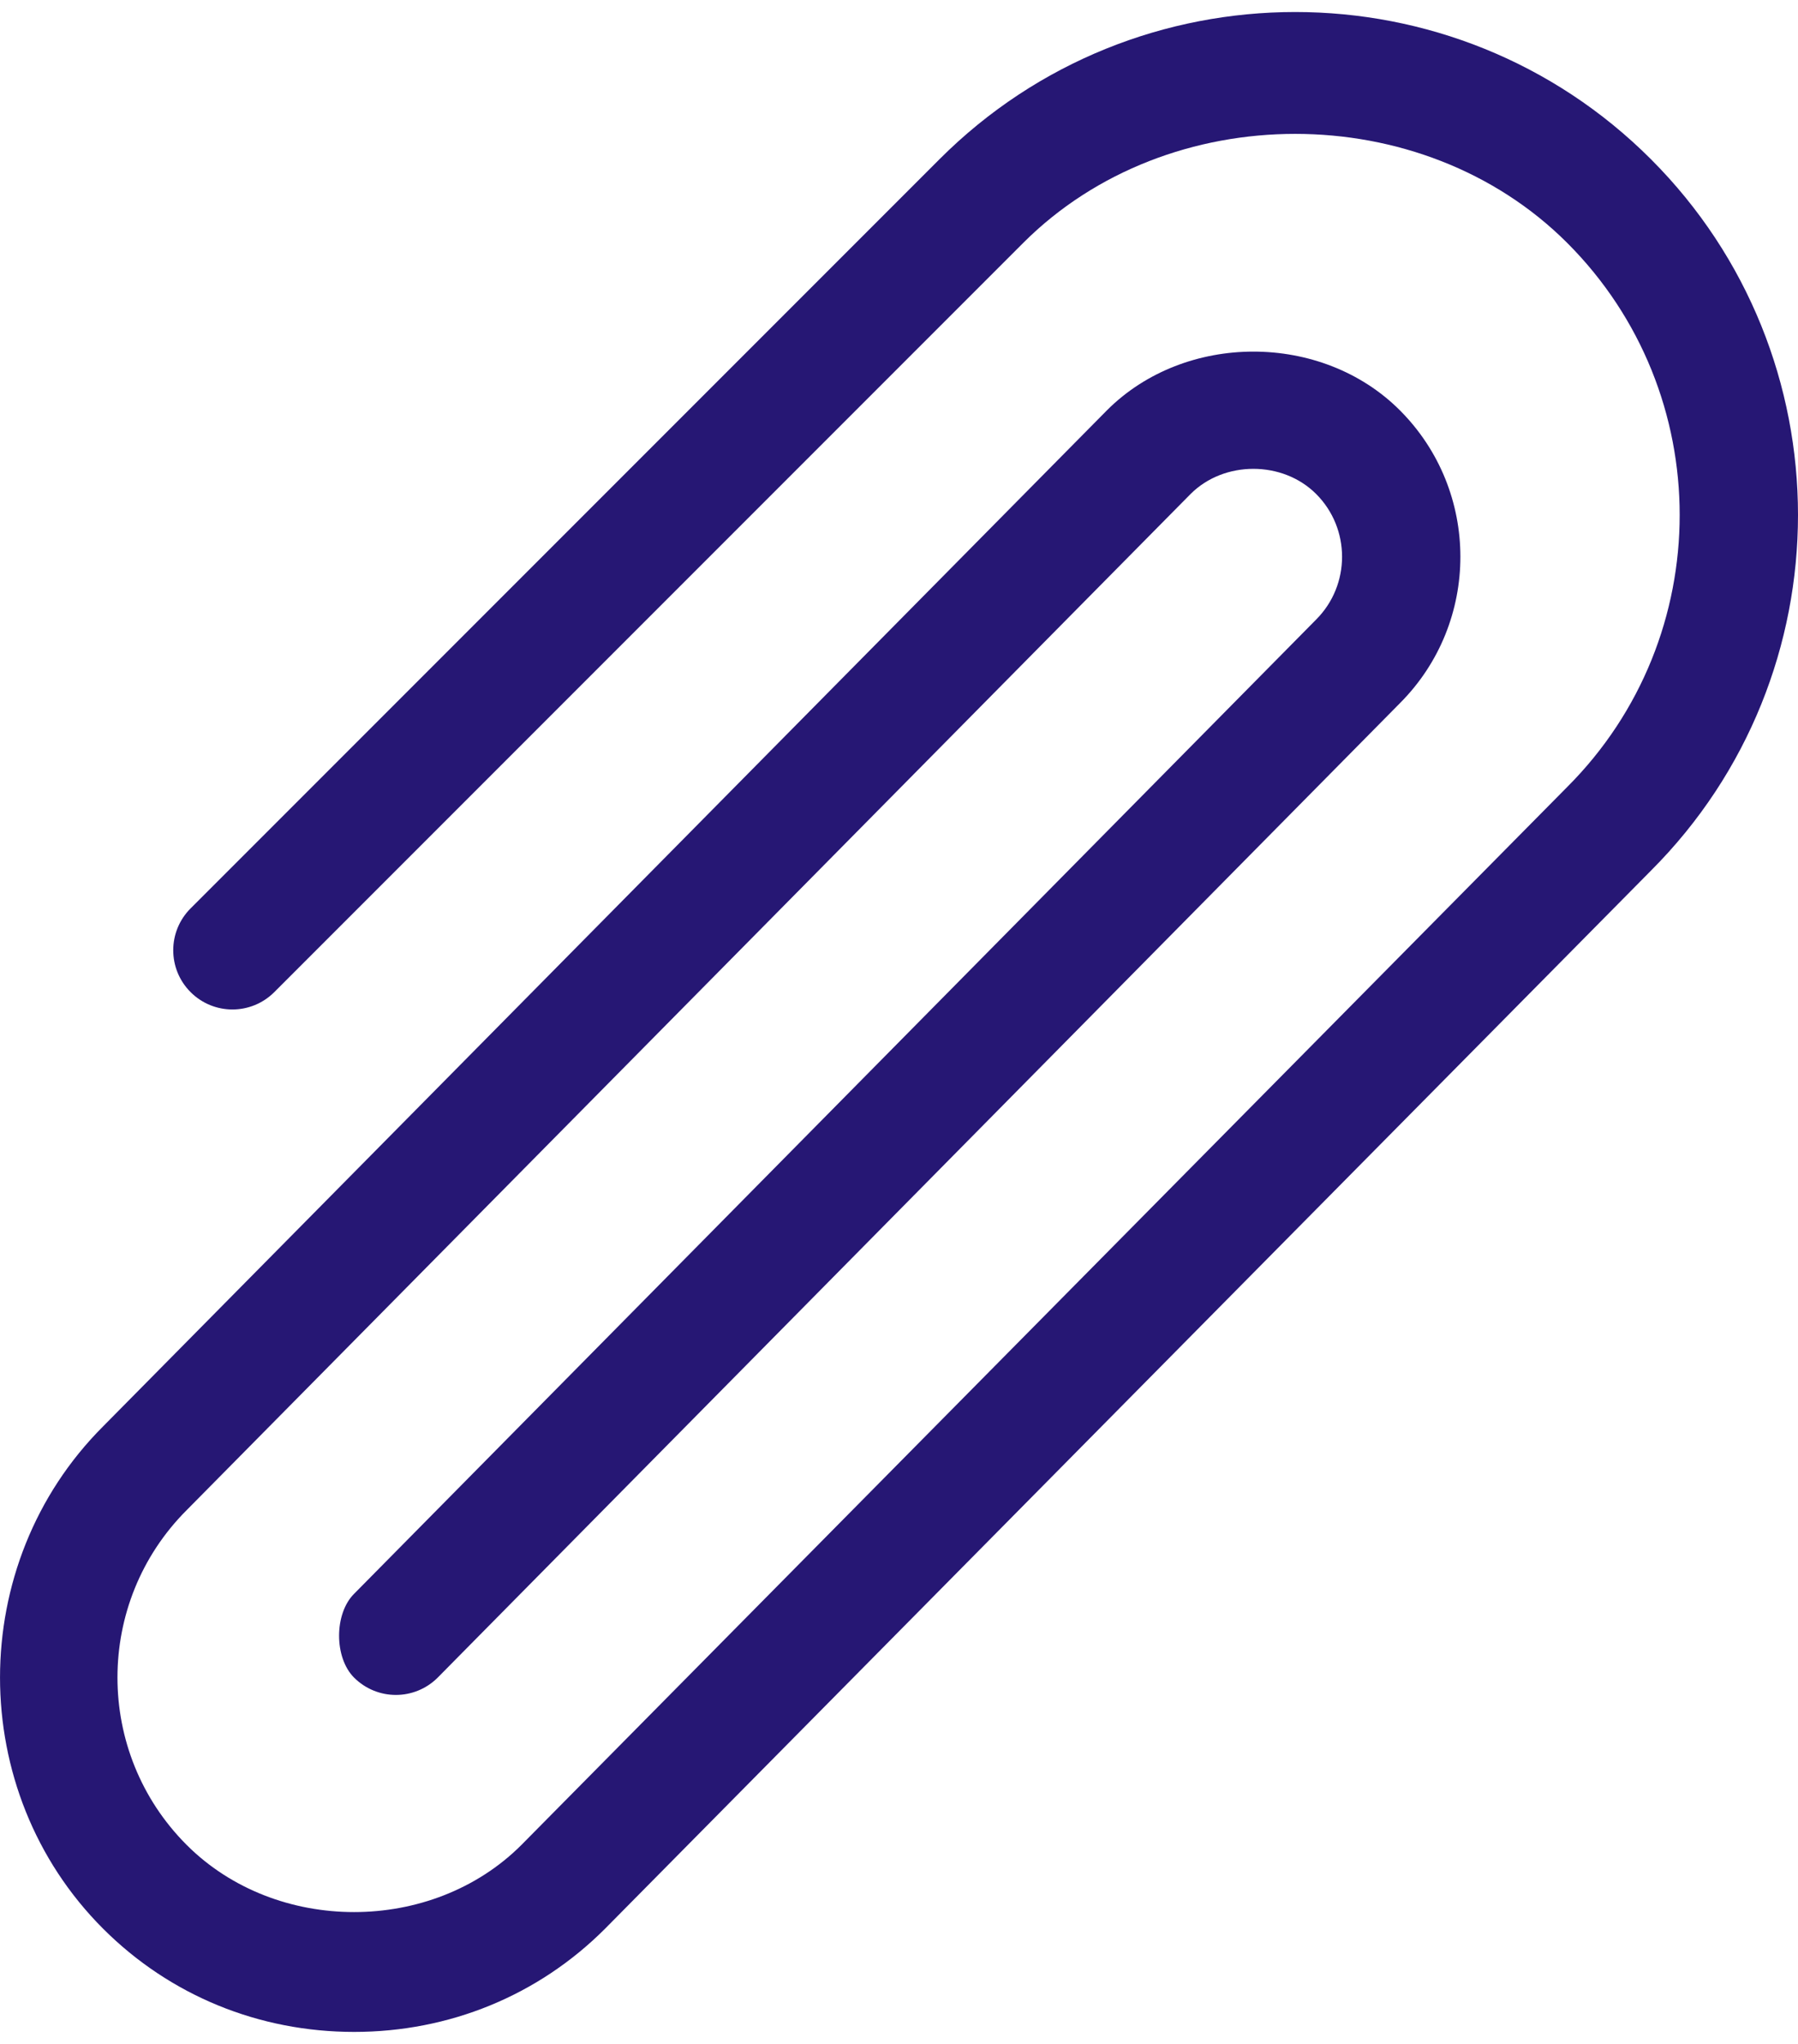 <?xml version="1.0" encoding="UTF-8"?>
<!DOCTYPE svg PUBLIC "-//W3C//DTD SVG 1.1//EN" "http://www.w3.org/Graphics/SVG/1.1/DTD/svg11.dtd">
<!-- Creator: CorelDRAW -->
<svg xmlns="http://www.w3.org/2000/svg" xml:space="preserve" width="22px" height="25px" style="shape-rendering:geometricPrecision; text-rendering:geometricPrecision; image-rendering:optimizeQuality; fill-rule:evenodd; clip-rule:evenodd"
viewBox="0 0 22 24.706"
 xmlns:xlink="http://www.w3.org/1999/xlink">
 <defs>
  <style type="text/css">
   <![CDATA[
    .fil0 {fill:#261774}
   ]]>
  </style>
 </defs>
 <g id="Layer_x0020_1">
  <path class="fil0" d="M20.2 1.8c-2.4,-2.4 -6.304,-2.4 -8.704,0l-9.164 9.164c-0.283,0.283 -0.283,0.741 0,1.024 0.283,0.283 0.741,0.283 1.024,0l9.164 -9.164c1.779,-1.778 4.877,-1.778 6.656,0 1.835,1.835 1.835,4.821 0,6.655l-12.796 12.94c-1.095,1.095 -3.001,1.095 -4.096,0 -1.129,-1.129 -1.129,-2.966 0,-4.095l12.284 -12.429c0.41,-0.41 1.126,-0.41 1.536,0 0.423,0.423 0.423,1.113 0,1.536l-11.772 11.917c-0.244,0.244 -0.244,0.78 0,1.024 0.283,0.283 0.741,0.283 1.024,0l11.772 -11.917c0.988,-0.988 0.988,-2.596 0,-3.584 -0.957,-0.957 -2.627,-0.956 -3.583,0l-12.284 12.429c-1.681,1.681 -1.681,4.462 0,6.143 0.821,0.821 1.912,1.263 3.072,1.263 1.16,0 2.251,-0.442 3.071,-1.263l12.796 -12.94c2.4,-2.4 2.4,-6.303 4.70595e-005,-8.703z"/>
  <g id="_150054888">
  </g>
  <g id="_150055152">
  </g>
  <g id="_150054456">
  </g>
  <g id="_150054672">
  </g>
  <g id="_150055632">
  </g>
  <g id="_150055368">
  </g>
  <g id="_150055272">
  </g>
  <g id="_150055608">
  </g>
  <g id="_150055704">
  </g>
  <g id="_150055536">
  </g>
  <g id="_150055824">
  </g>
  <g id="_150055512">
  </g>
  <g id="_150055224">
  </g>
  <g id="_150055392">
  </g>
  <g id="_150056424">
  </g>
 </g>
</svg>
